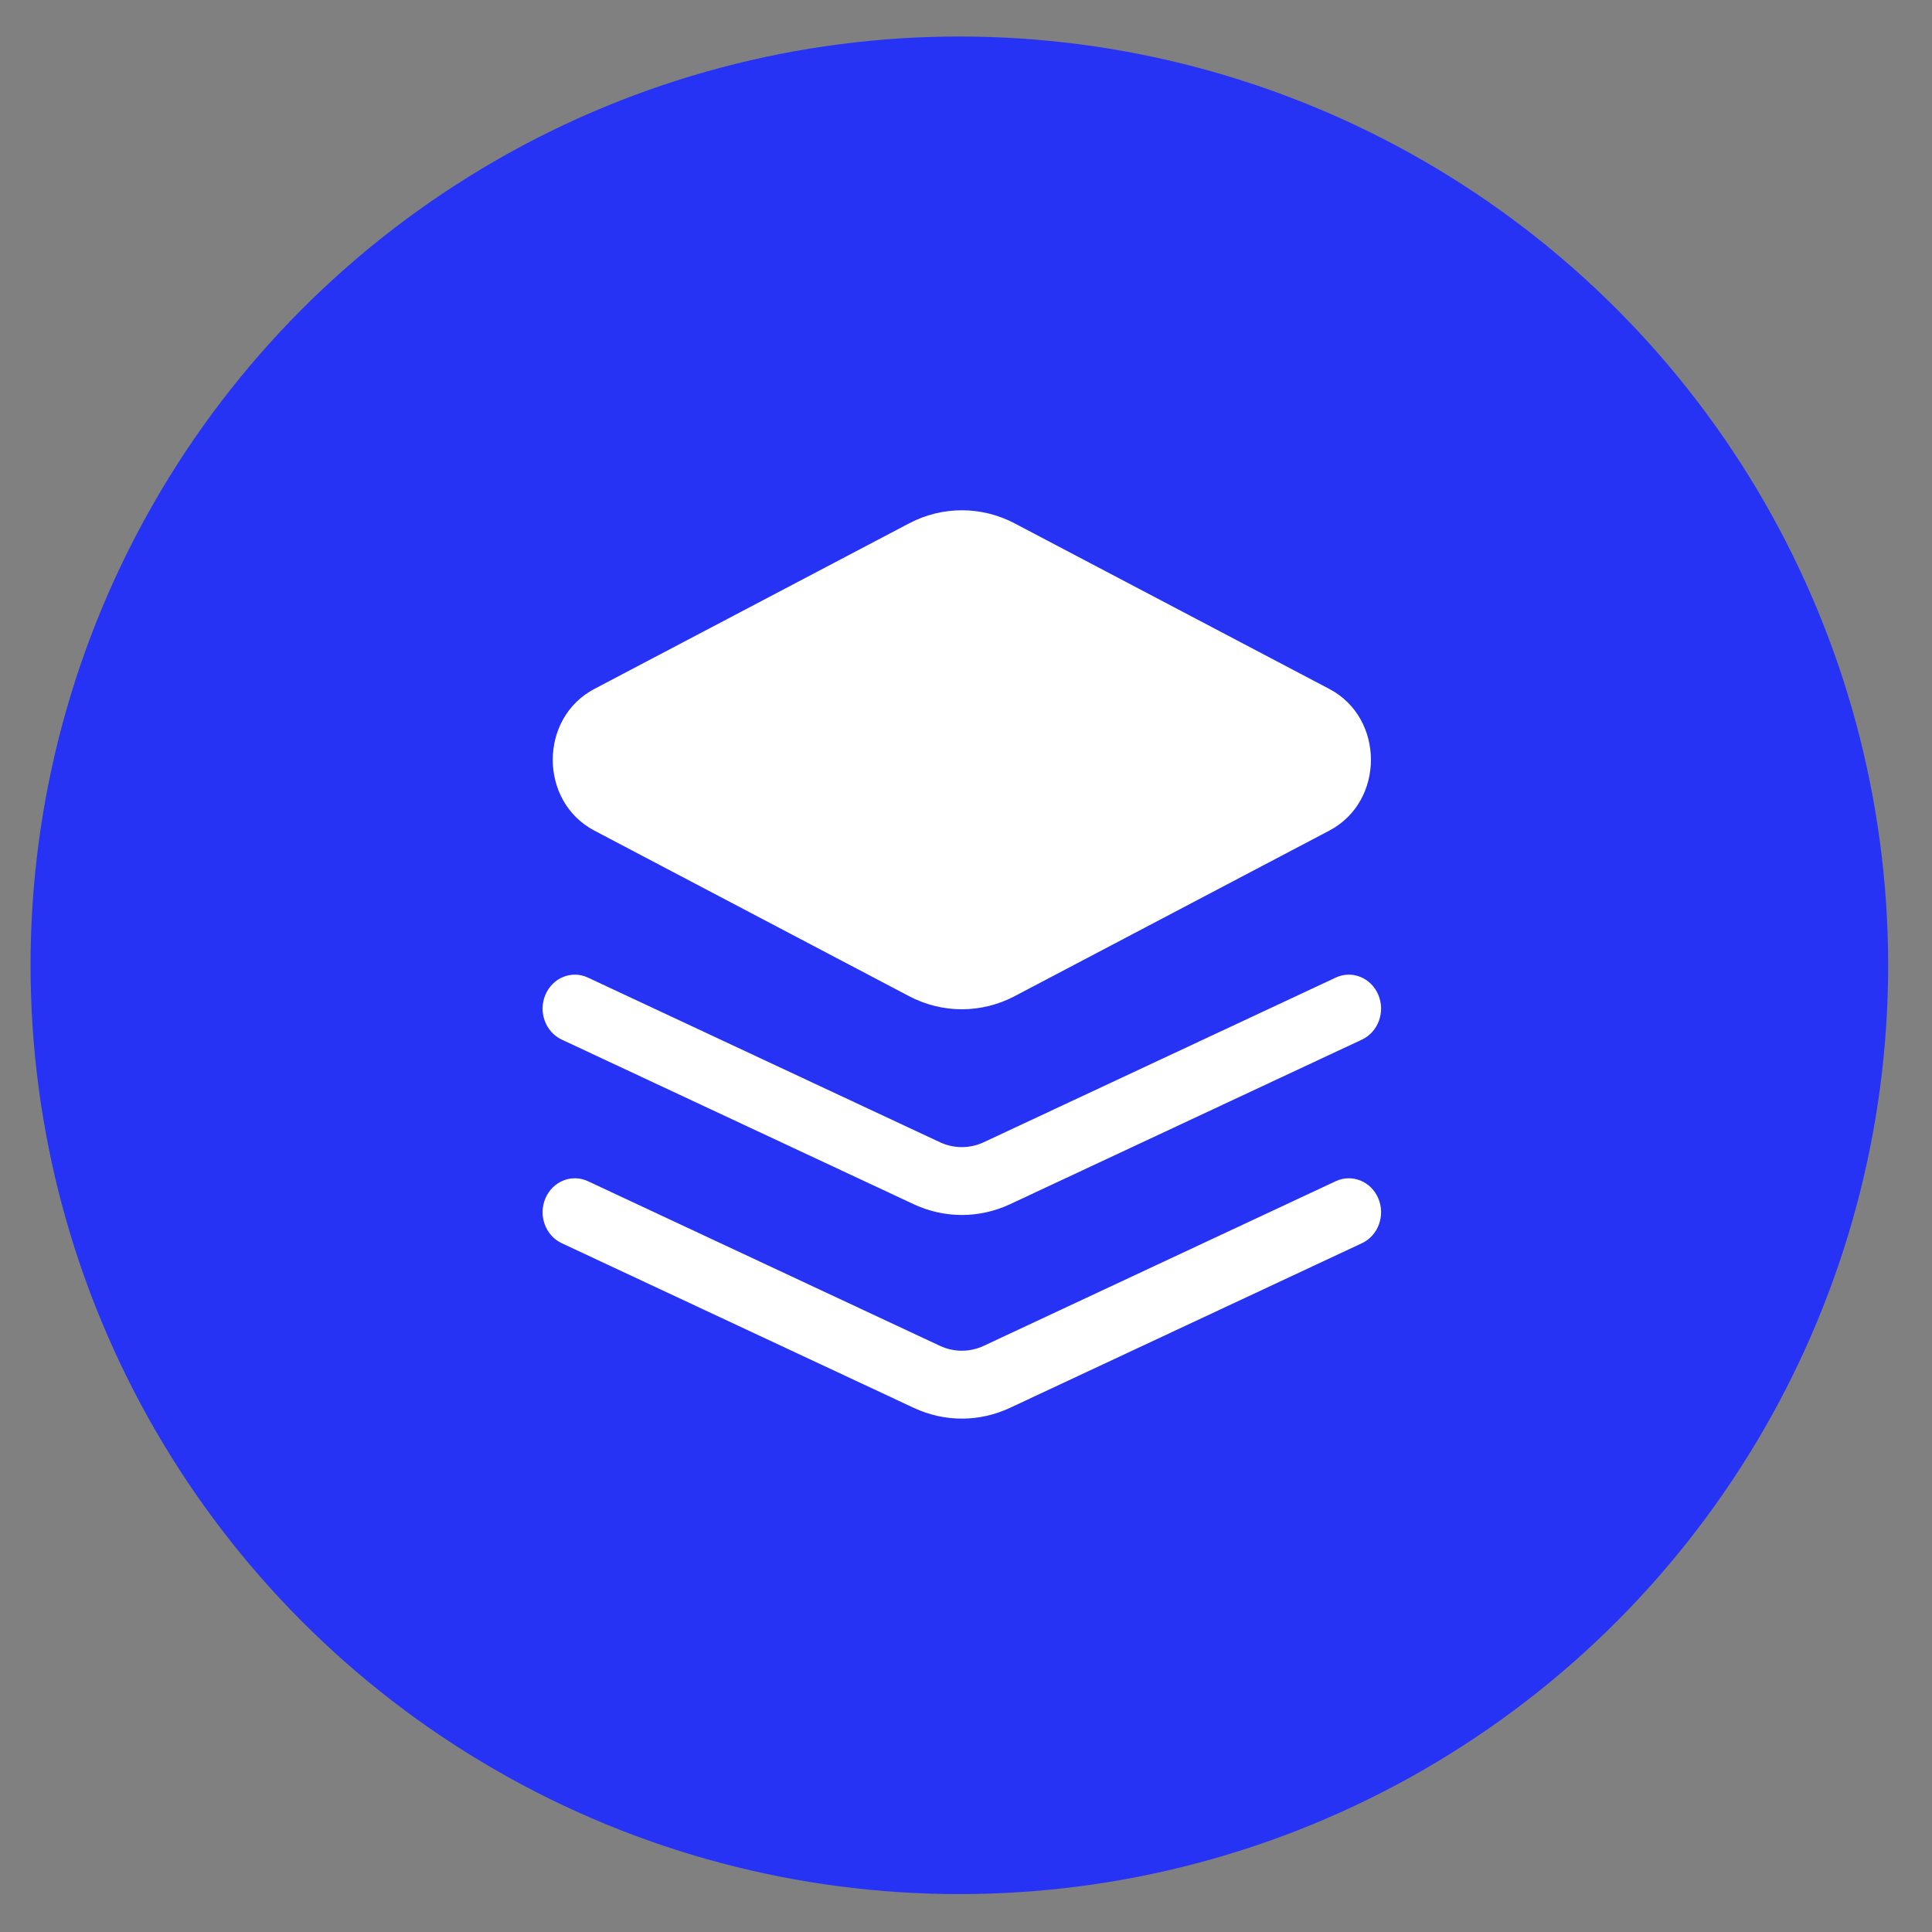 <svg width="39" height="39" viewBox="0 0 39 39" fill="none" xmlns="http://www.w3.org/2000/svg">
<rect x="0" y="0" width="39" height="39" fill="#808080" stroke="none"/>
<circle cx="19.366" cy="19.486" r="18.749" fill="#2633F5"/>
<path fill-rule="evenodd" clip-rule="evenodd" d="M18.349 10.566C19.021 10.212 19.812 10.212 20.484 10.566L26.834 13.907C27.954 14.496 27.954 16.178 26.834 16.767L20.484 20.108C19.812 20.462 19.021 20.462 18.349 20.108L11.998 16.767C10.878 16.178 10.878 14.496 11.998 13.907L18.349 10.566ZM11.009 24.192C11.155 23.846 11.54 23.691 11.868 23.844L18.975 27.168C19.256 27.299 19.576 27.299 19.857 27.168L26.964 23.844C27.292 23.691 27.677 23.846 27.823 24.192C27.969 24.538 27.821 24.942 27.492 25.096L20.386 28.42C19.768 28.709 19.064 28.709 18.447 28.42L11.34 25.096C11.011 24.942 10.863 24.538 11.009 24.192ZM11.868 19.734C11.54 19.58 11.155 19.736 11.009 20.082C10.863 20.428 11.011 20.832 11.34 20.986L18.447 24.31C19.064 24.598 19.768 24.598 20.386 24.31L27.492 20.986C27.821 20.832 27.969 20.428 27.823 20.082C27.677 19.736 27.292 19.58 26.964 19.734L19.857 23.058C19.576 23.189 19.256 23.189 18.975 23.058L11.868 19.734Z" fill="white"/>
</svg>


